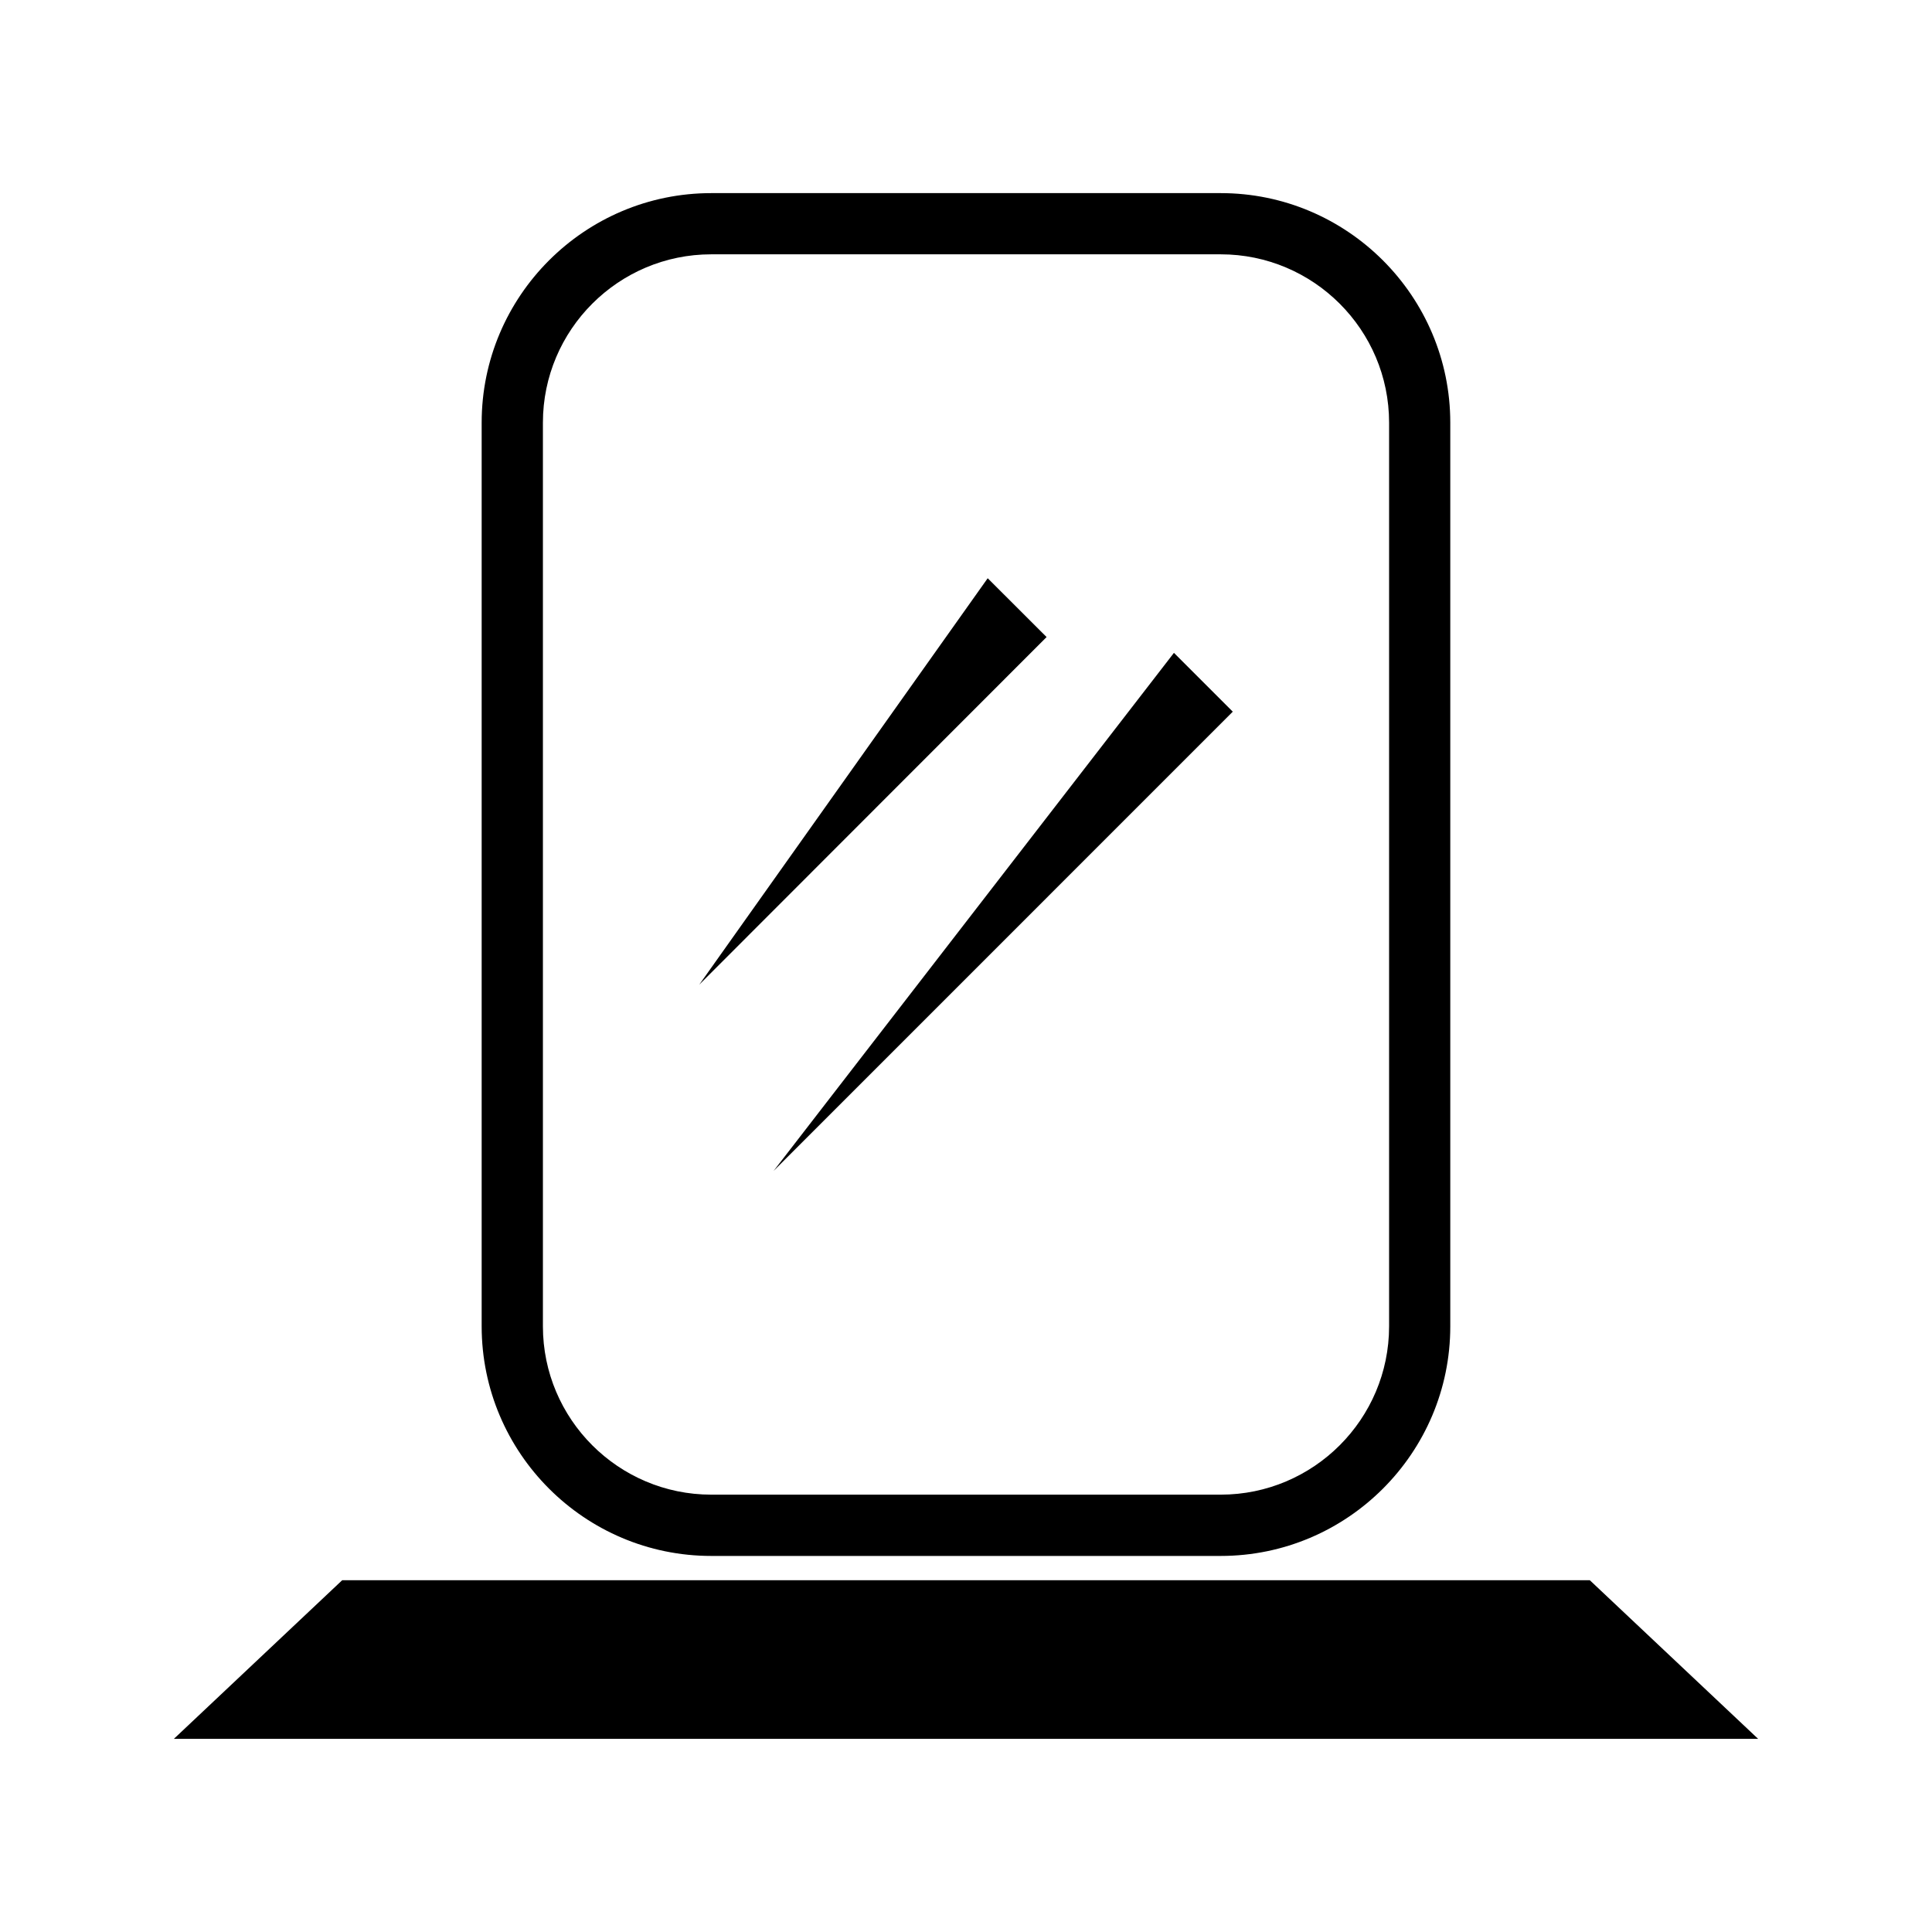 <?xml version="1.0" encoding="UTF-8"?>
<!-- The Best Svg Icon site in the world: iconSvg.co, Visit us! https://iconsvg.co -->
<svg fill="#000000" width="800px" height="800px" version="1.1" viewBox="144 144 512 512" xmlns="http://www.w3.org/2000/svg">
 <g>
  <path d="m405.75 297.24-76.445 107.71 92.051-92.125z"/>
  <path d="m470.7 332.6-15.594-15.586-106.09 137.28z"/>
  <path d="m332.49 556.34h135.01c33.555 0 60.84-27.297 60.84-60.836v-239.49c0-33.539-27.285-60.836-60.84-60.836h-135.01c-33.551 0-60.844 27.297-60.844 60.836v239.47c0.012 33.559 27.301 60.855 60.844 60.855zm-44.613-300.33c0-24.602 20.016-44.613 44.613-44.613h135.01c24.602 0 44.625 20.012 44.625 44.613v239.47c0 24.602-20.02 44.617-44.625 44.617h-135.01c-24.602 0-44.613-20.016-44.613-44.617z"/>
  <path d="m565.31 562.77h-330.62l-44.609 42.043h419.84z"/>
 </g>
</svg>